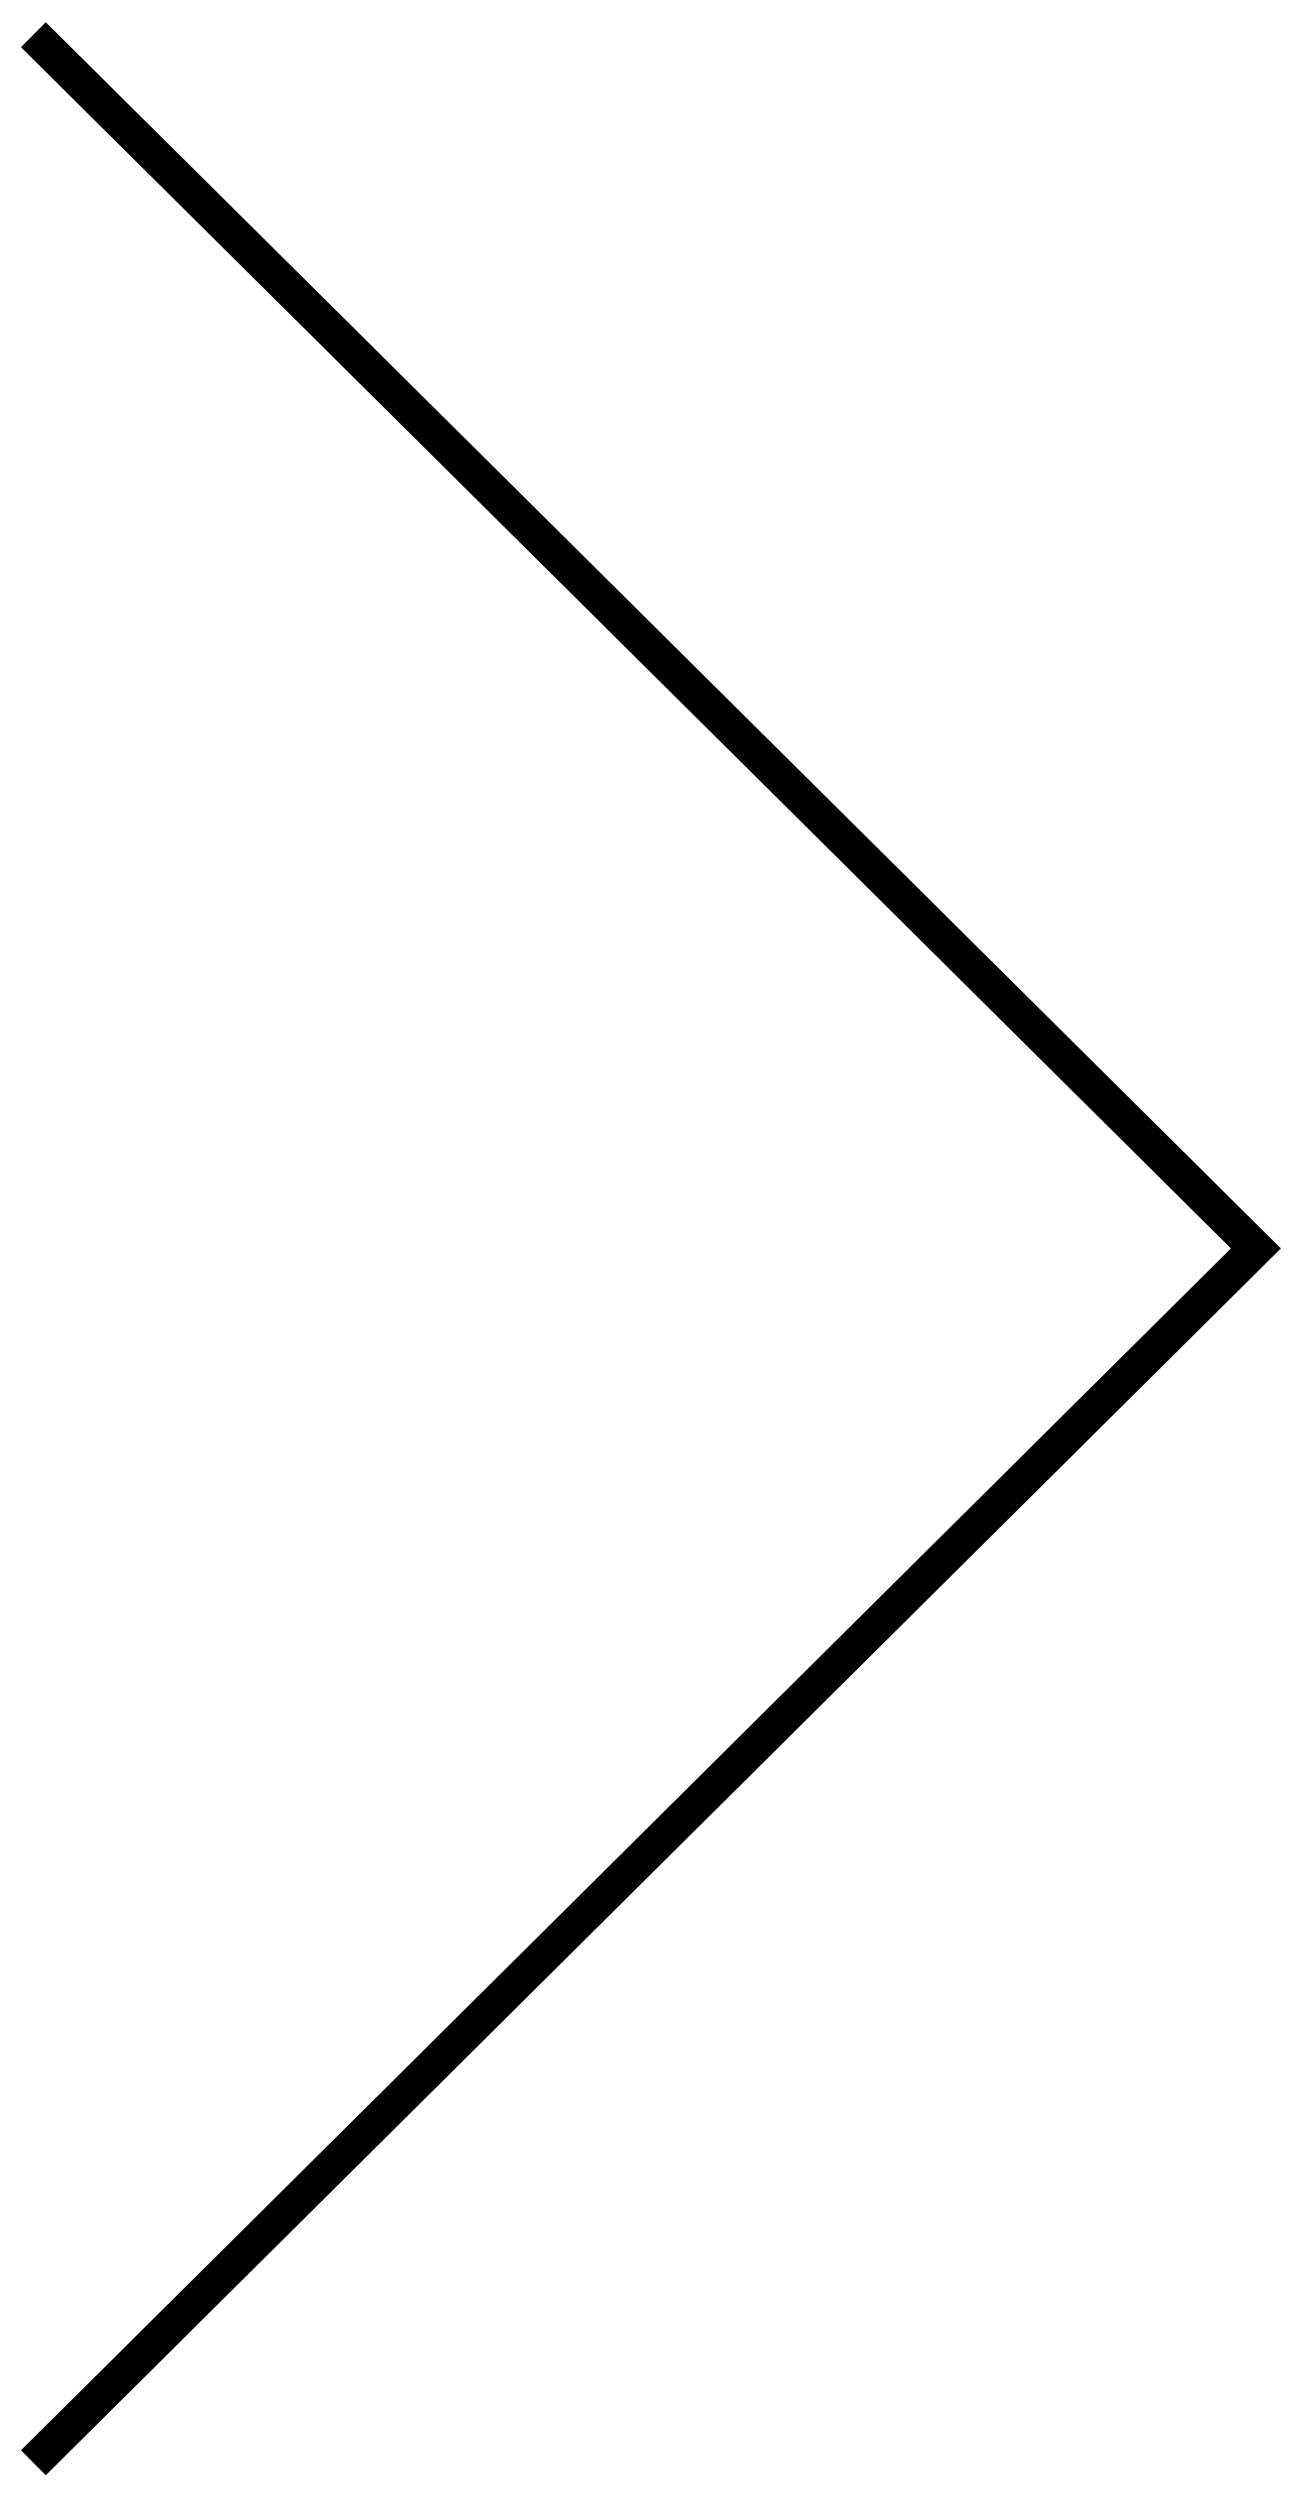 <?xml version="1.0" encoding="UTF-8"?> <svg xmlns="http://www.w3.org/2000/svg" width="37" height="71" viewBox="0 0 37 71" fill="none"><path d="M0.948 69.939L35.69 35.453L0.948 0.986" stroke="black" stroke-miterlimit="10"></path></svg> 